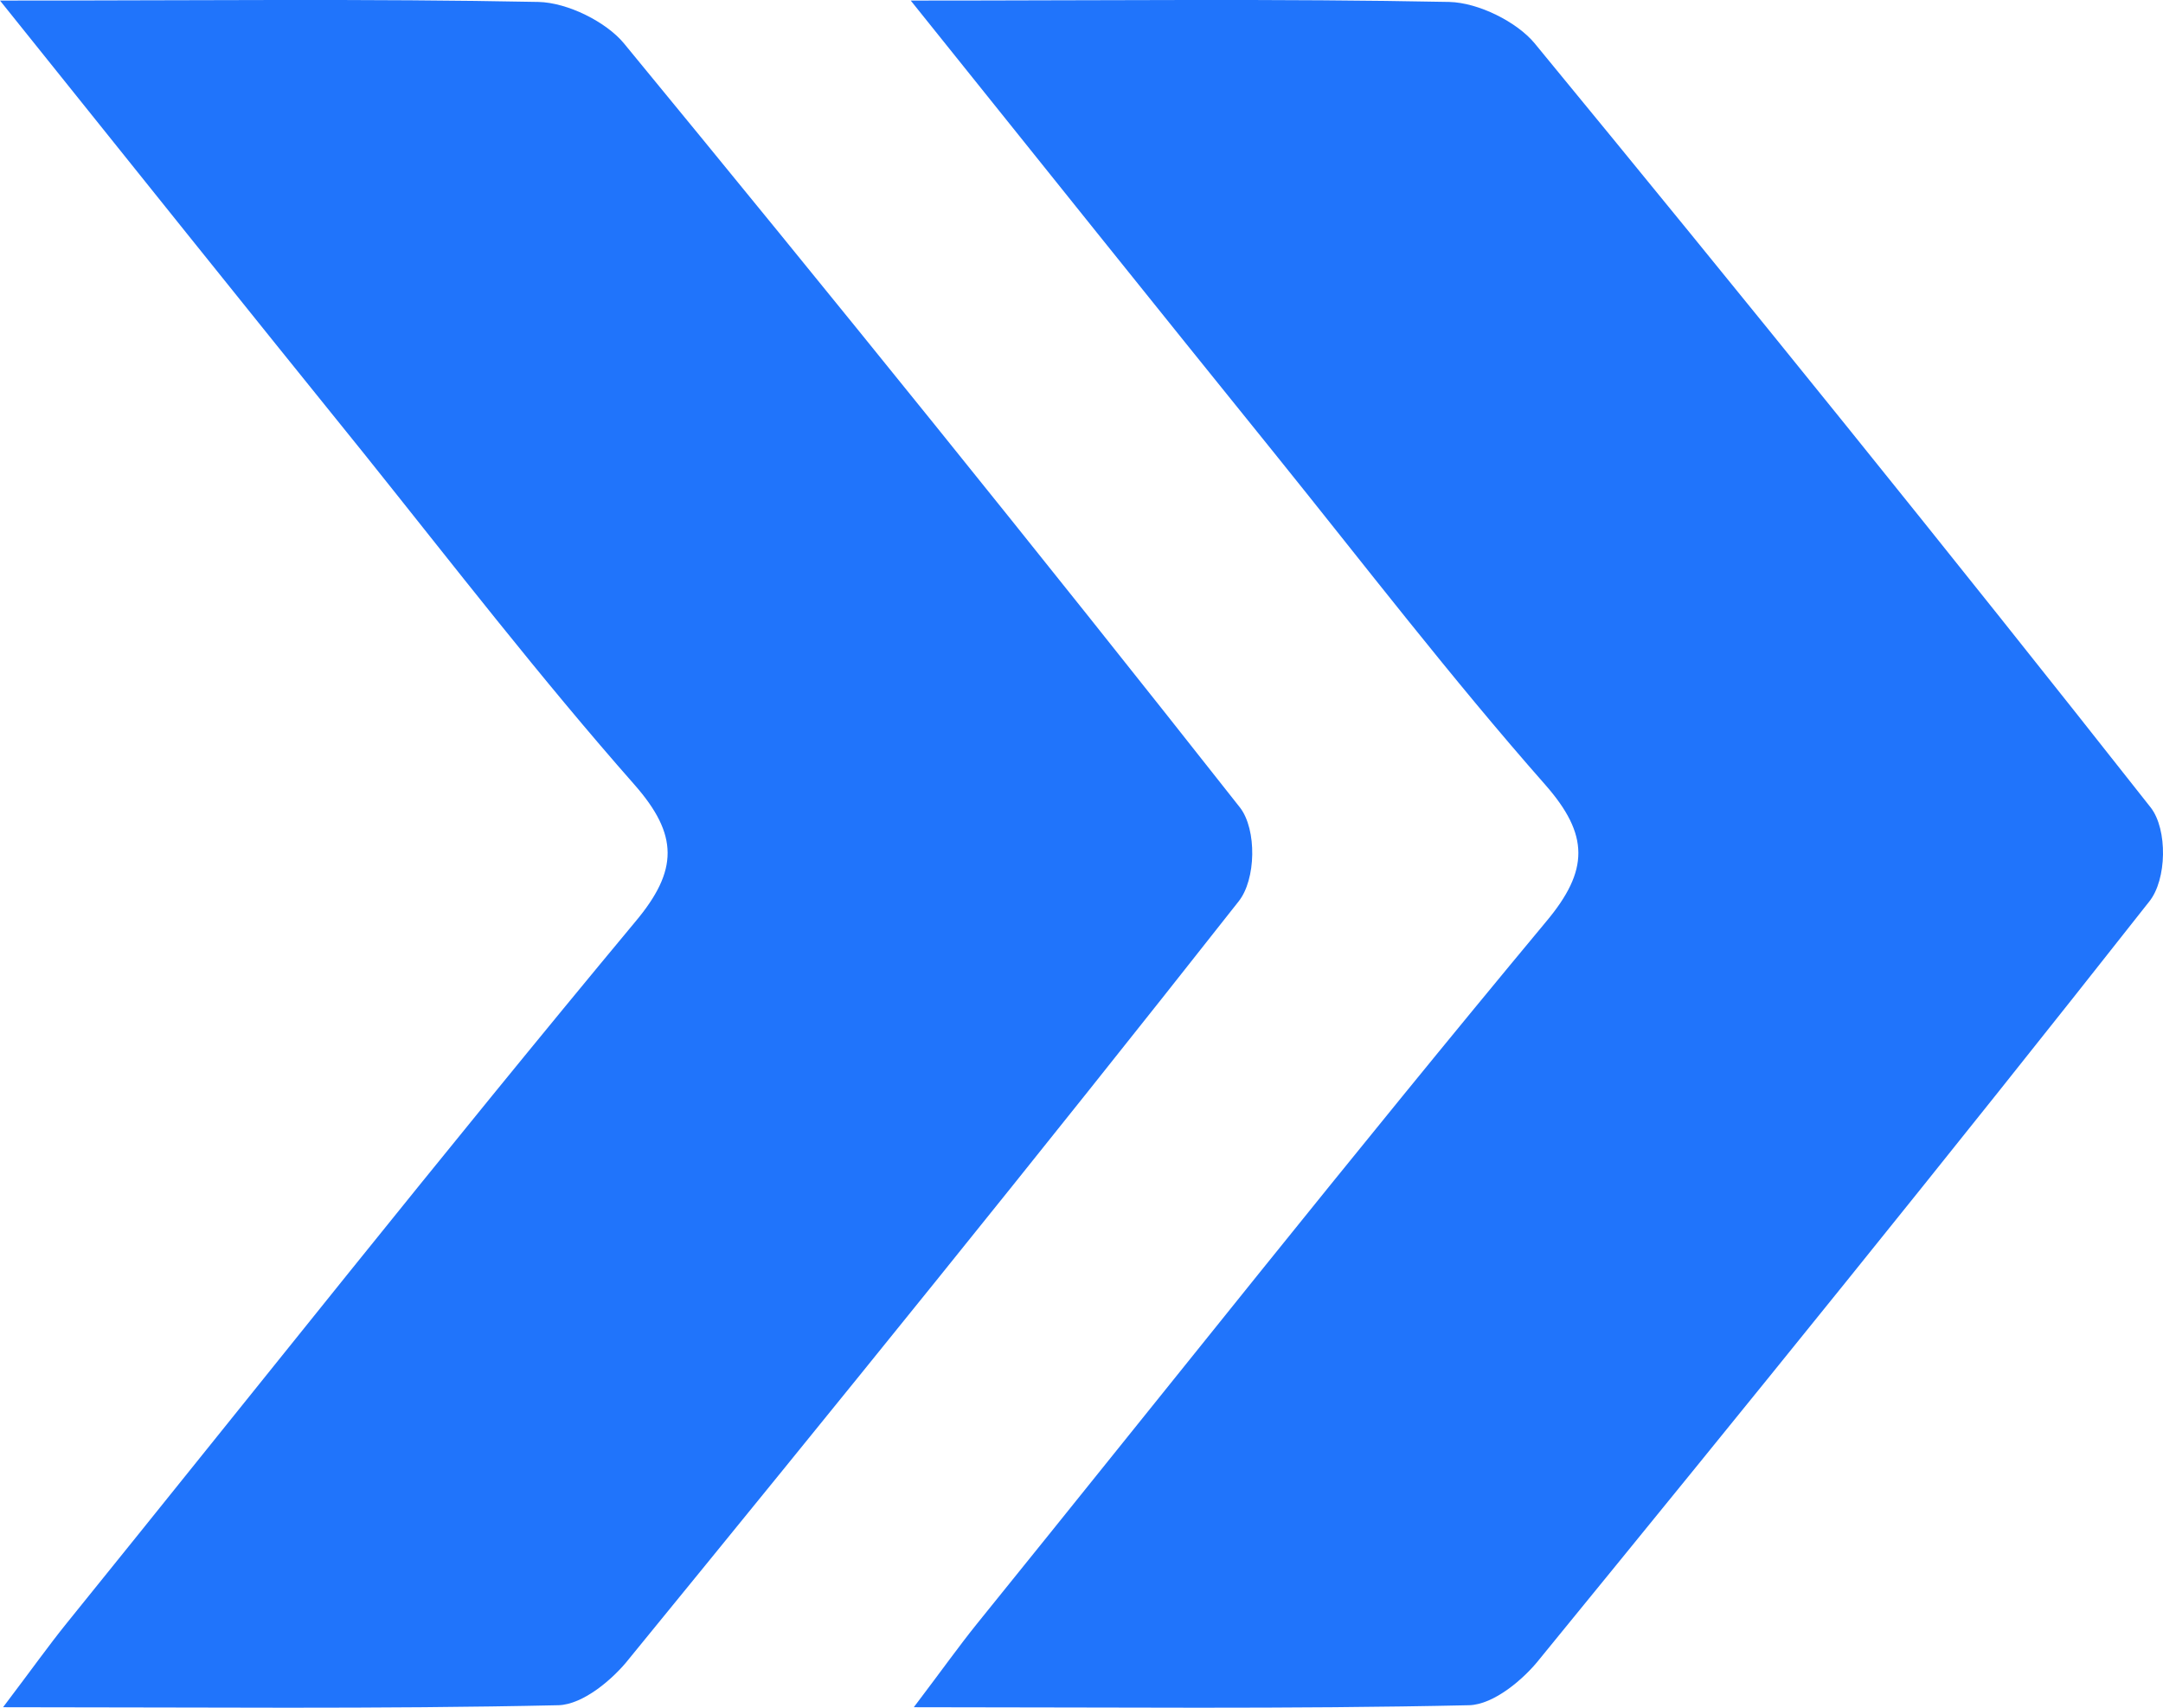 <?xml version="1.0" encoding="UTF-8"?> <svg xmlns="http://www.w3.org/2000/svg" width="38" height="30" viewBox="0 0 38 30" fill="none"><path d="M16 0.01C18.284 2.857 20.338 5.423 22.392 7.965C23.96 9.91 25.487 11.902 27.149 13.788C27.92 14.667 27.92 15.288 27.163 16.19C23.771 20.267 20.487 24.415 17.162 28.527C16.851 28.913 16.568 29.312 16.054 29.991C19.514 29.991 22.663 30.026 25.811 29.956C26.244 29.944 26.771 29.499 27.055 29.136C30.663 24.719 34.244 20.302 37.758 15.838C38.069 15.452 38.083 14.573 37.785 14.187C34.231 9.676 30.623 5.212 26.96 0.76C26.649 0.385 25.974 0.046 25.46 0.034C22.487 -0.025 19.5 0.01 16 0.01Z" fill="#2074FB"></path><path d="M0 0.01C2.284 2.857 4.338 5.423 6.392 7.965C7.96 9.922 9.487 11.902 11.149 13.788C11.92 14.667 11.92 15.288 11.163 16.19C7.771 20.267 4.487 24.415 1.162 28.527C0.851 28.913 0.568 29.312 0.054 29.991C3.514 29.991 6.663 30.026 9.811 29.956C10.244 29.944 10.771 29.499 11.055 29.136C14.663 24.719 18.244 20.302 21.758 15.838C22.069 15.452 22.082 14.573 21.785 14.187C18.231 9.676 14.623 5.212 10.96 0.76C10.649 0.385 9.974 0.046 9.46 0.034C6.487 -0.025 3.487 0.01 0 0.01Z" fill="#2074FB"></path></svg> 